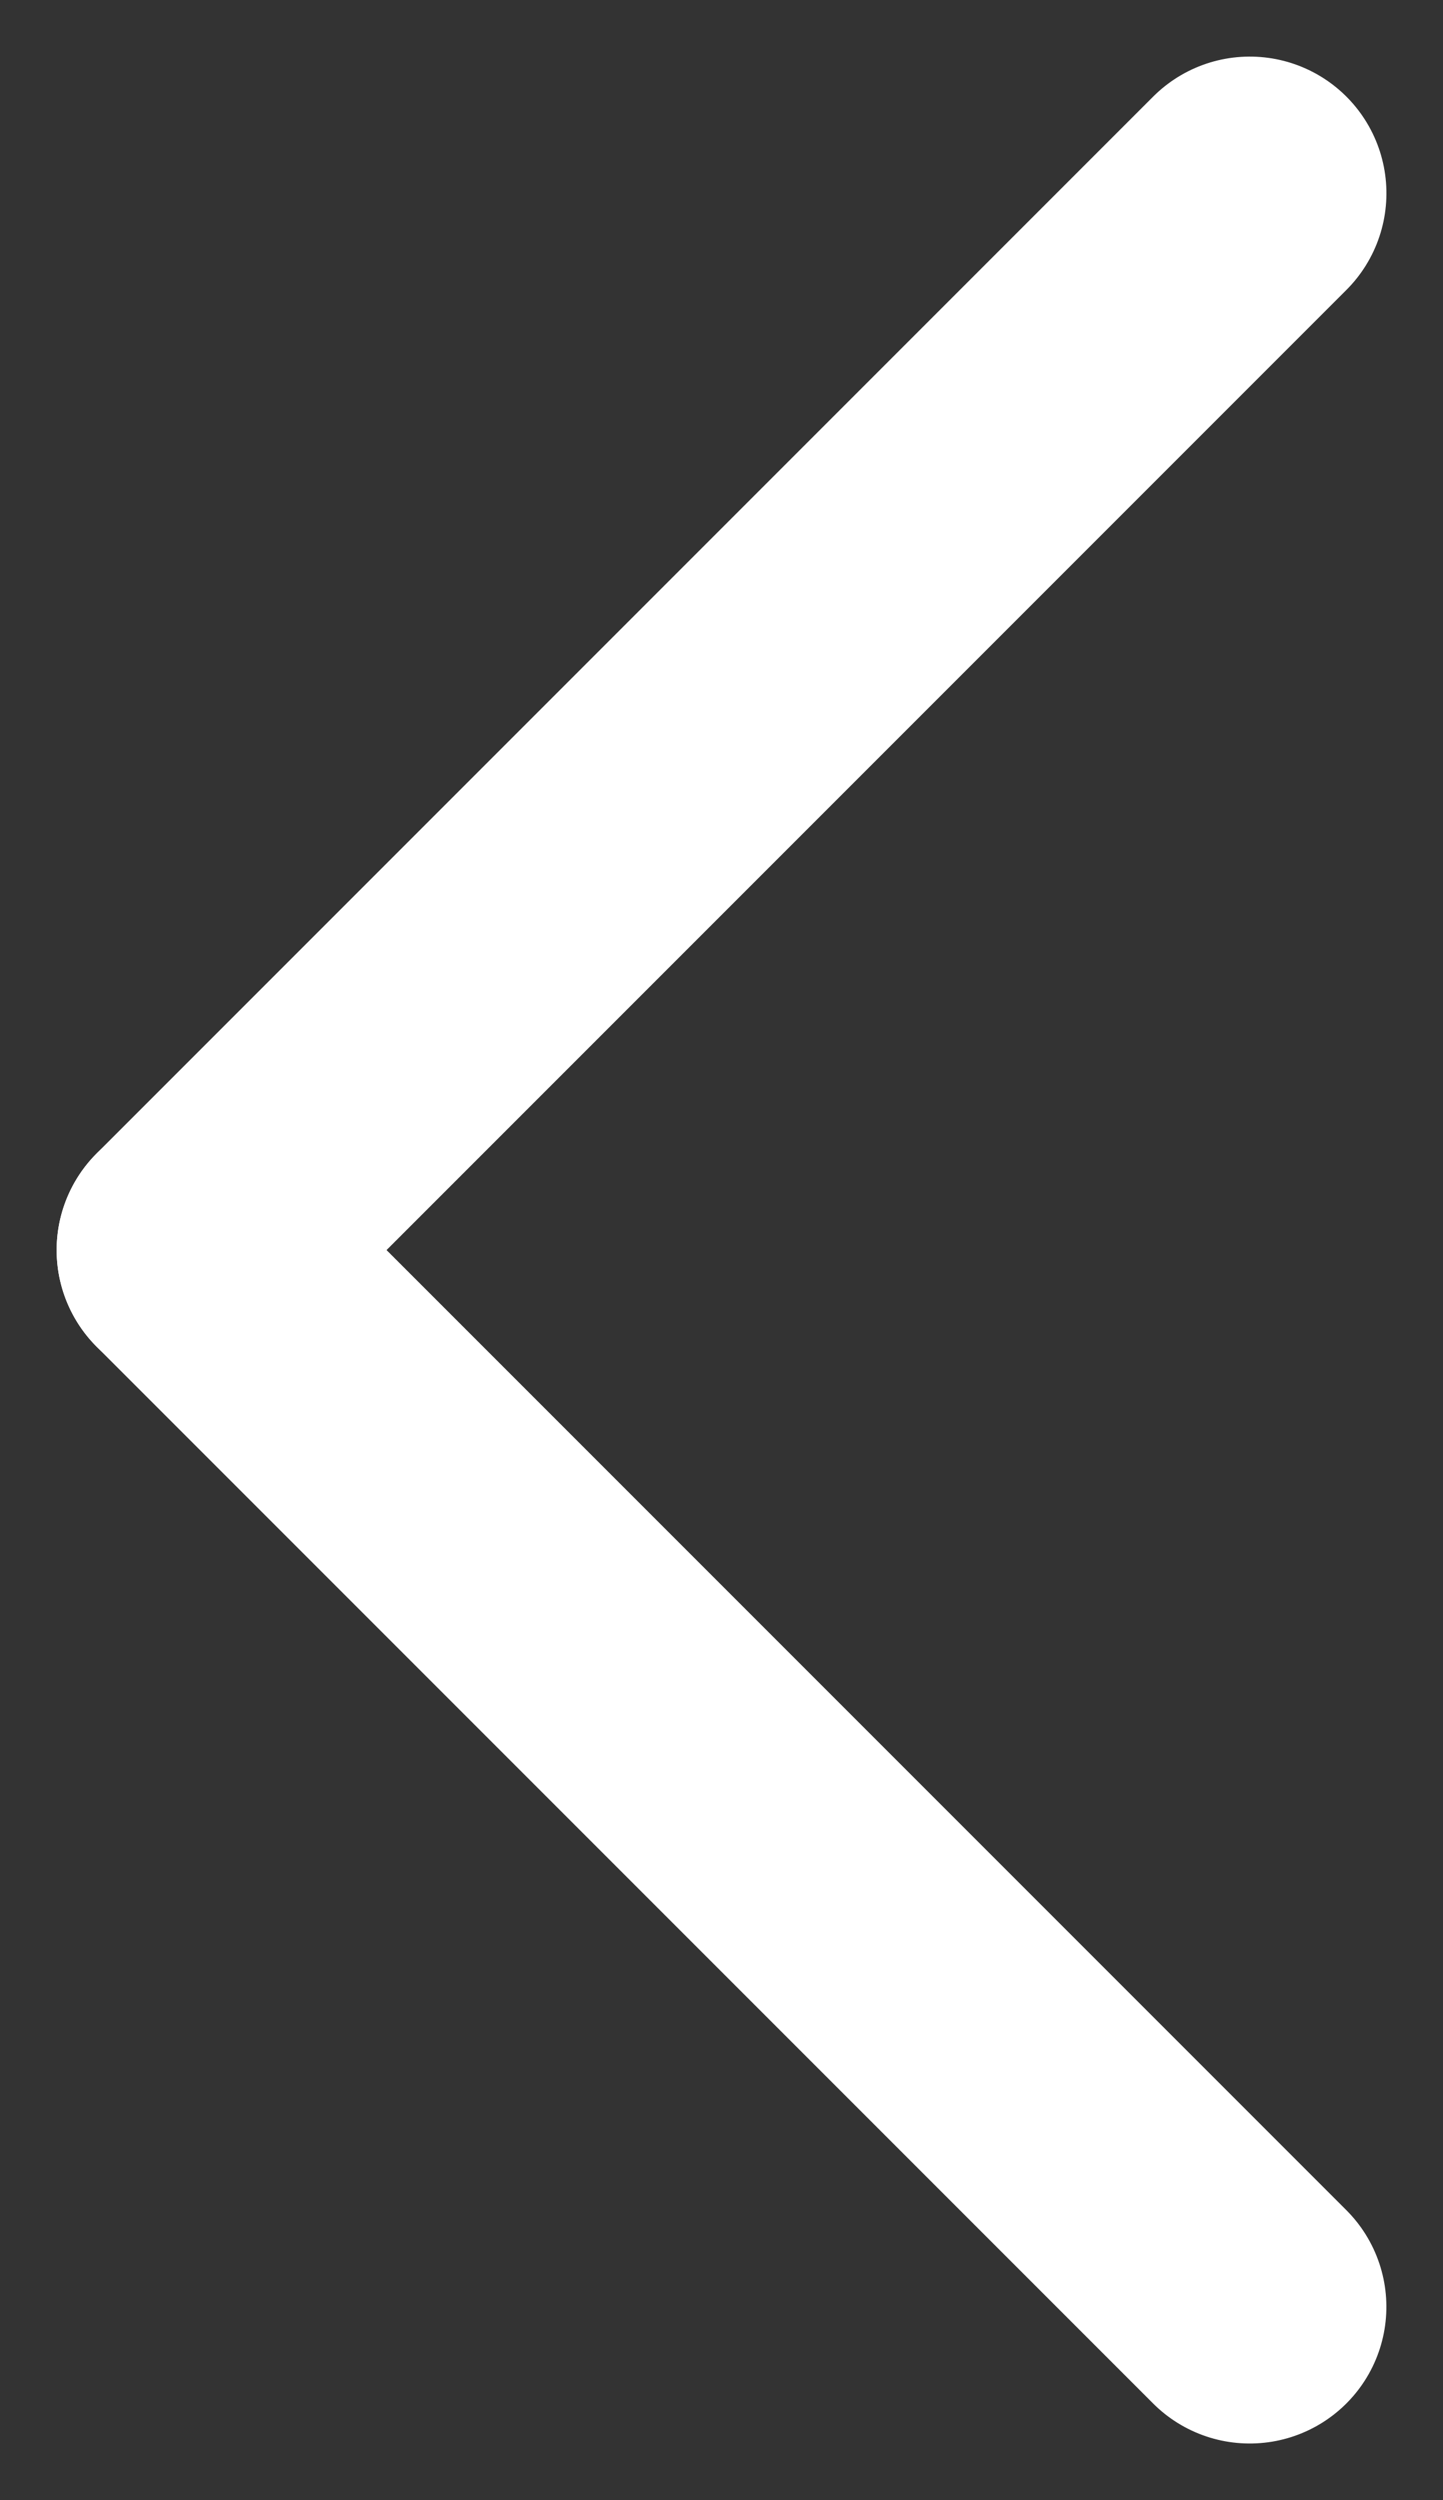 <svg xmlns="http://www.w3.org/2000/svg" width="21.12" height="36.582" viewBox="0 0 21.12 36.582">
  <rect x="0" y="0" width="21.12" height="36.582" fill="#333333" stroke="none"/>
  <defs>
    <style>
      .cls-1 {
        fill: none;
        stroke: #fff;
        stroke-linecap: round;
        stroke-width: 4px;
      }
    </style>
  </defs>
  <g id="组_9611" data-name="组 9611" transform="translate(-266.418 -17488.666)">
    <line id="直线_3013" data-name="直线 3013" class="cls-1" y2="21.868" transform="translate(284.71 17491.494) rotate(45)"/>
    <line id="直线_3014" data-name="直线 3014" class="cls-1" y1="21.867" transform="translate(269.247 17506.957) rotate(-45)"/>
  </g>
</svg>
